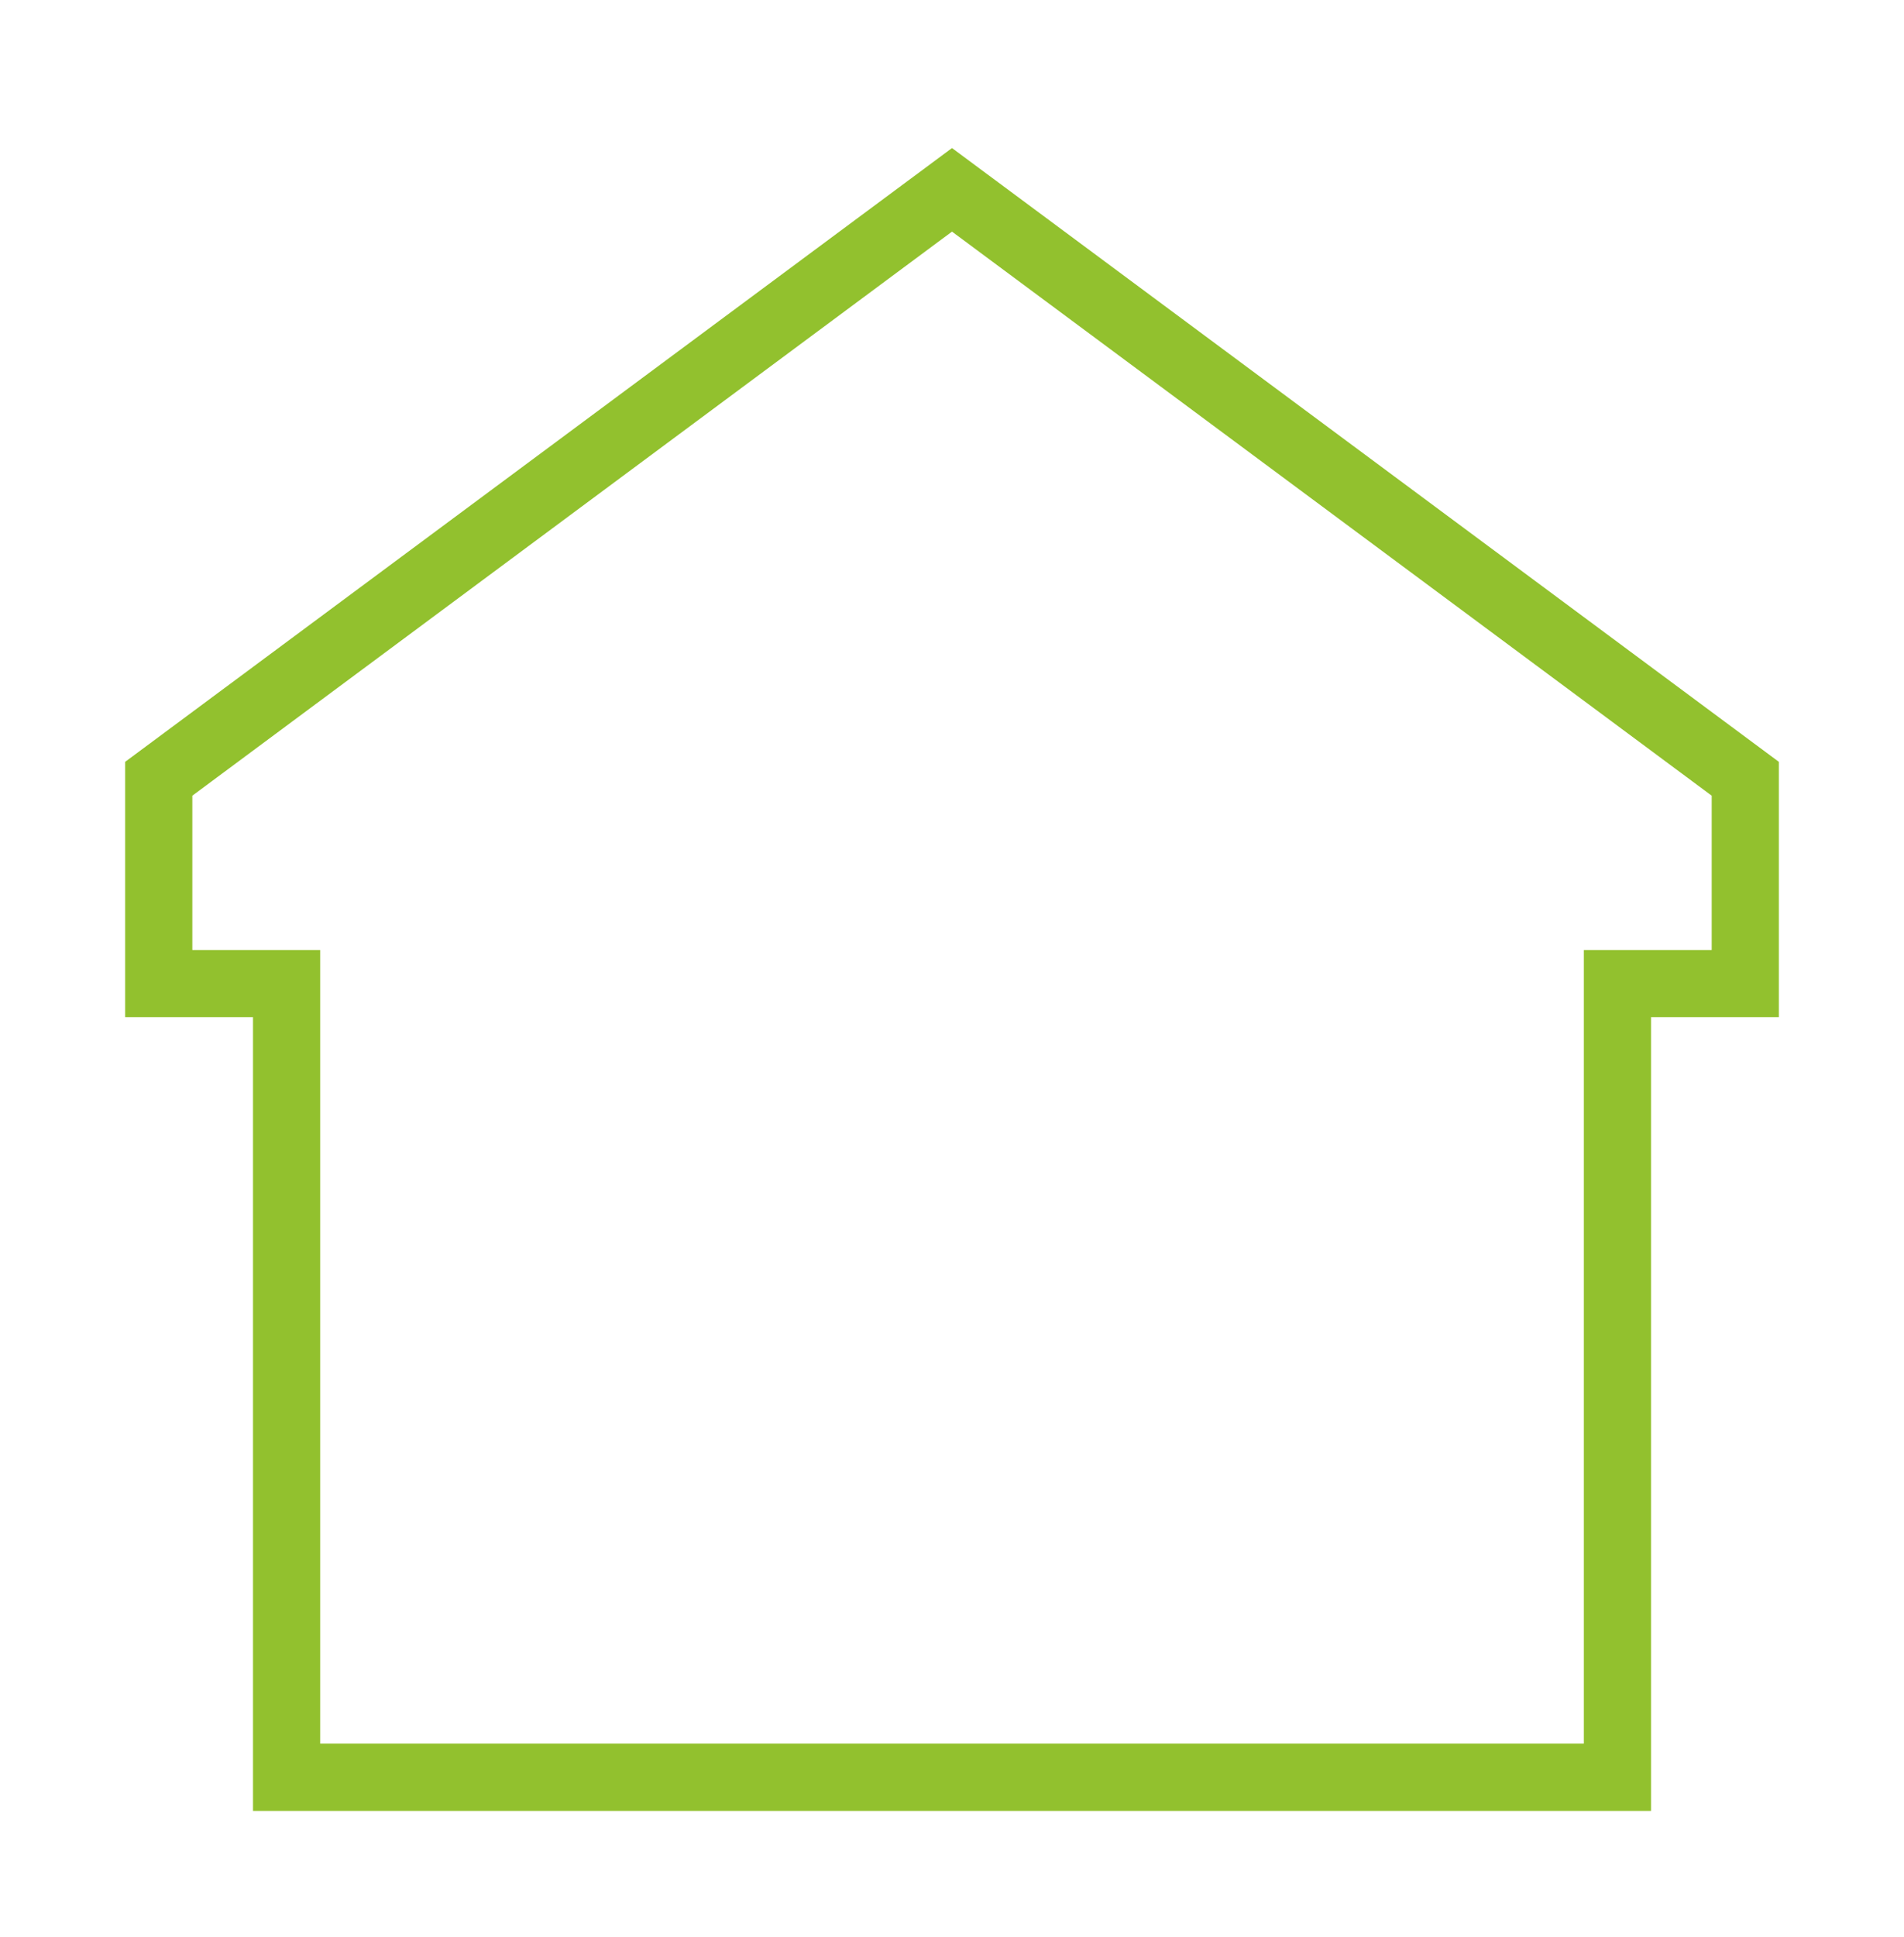 <svg width="60" height="61" viewBox="0 0 60 61" fill="none" xmlns="http://www.w3.org/2000/svg">
<path d="M52.028 57.036H7.973V32.038H3.944V23.995L30 4.663L56.056 23.995V32.038H52.028V57.036ZM10.09 54.919H49.911V29.922H53.94V25.061L30 7.295L6.061 25.061V29.922H10.09V54.919Z" fill="#92C12E"/>
</svg>
